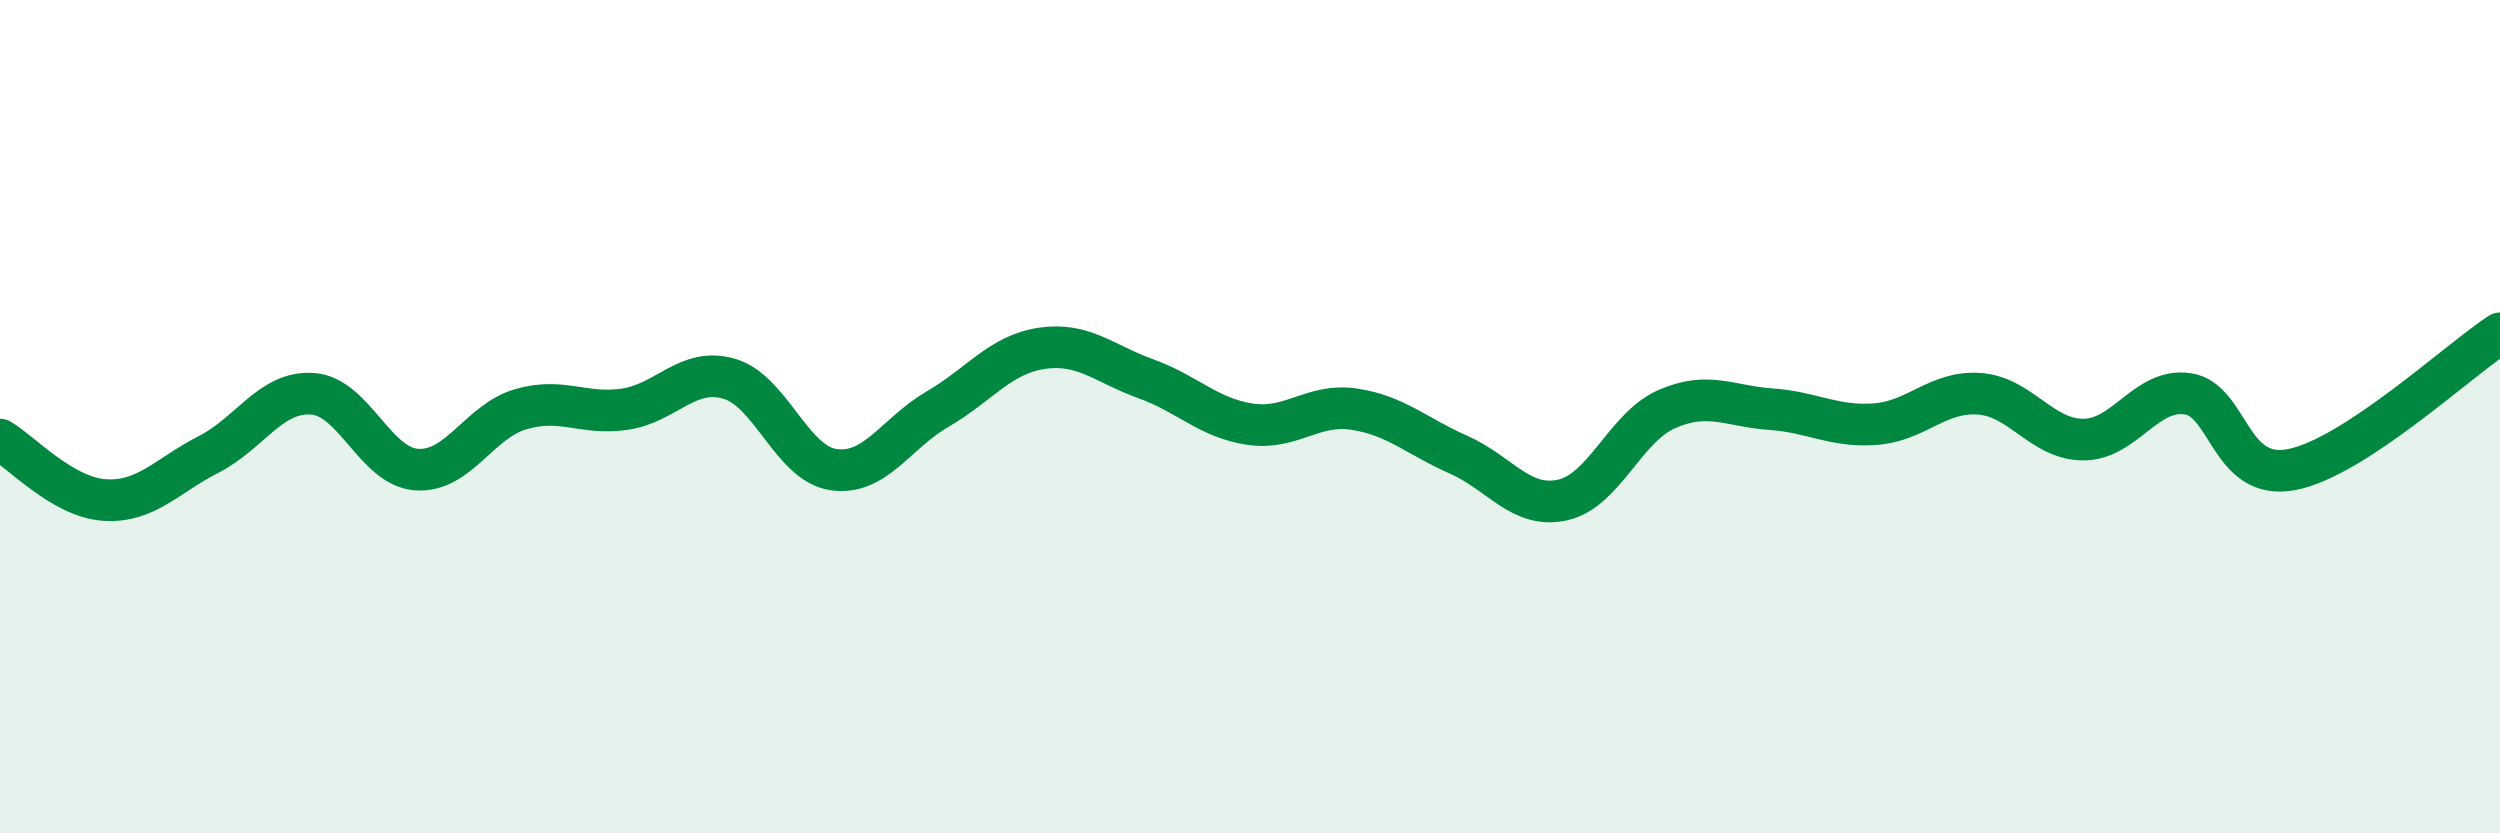 
    <svg width="60" height="20" viewBox="0 0 60 20" xmlns="http://www.w3.org/2000/svg">
      <path
        d="M 0,10.55 C 0.5,10.84 1.5,11.93 2.5,12 C 3.5,12.07 4,11.42 5,10.91 C 6,10.4 6.5,9.38 7.5,9.45 C 8.5,9.52 9,11.2 10,11.27 C 11,11.34 11.5,10.11 12.5,9.82 C 13.5,9.53 14,9.97 15,9.82 C 16,9.67 16.5,8.8 17.5,9.09 C 18.5,9.38 19,11.12 20,11.27 C 21,11.42 21.5,10.4 22.5,9.82 C 23.5,9.24 24,8.51 25,8.36 C 26,8.21 26.5,8.73 27.5,9.09 C 28.5,9.45 29,10.03 30,10.18 C 31,10.33 31.5,9.67 32.5,9.82 C 33.5,9.97 34,10.47 35,10.91 C 36,11.35 36.5,12.22 37.5,12 C 38.5,11.78 39,10.26 40,9.82 C 41,9.38 41.5,9.75 42.5,9.82 C 43.5,9.89 44,10.25 45,10.18 C 46,10.11 46.5,9.38 47.5,9.45 C 48.5,9.52 49,10.55 50,10.55 C 51,10.55 51.5,9.31 52.5,9.45 C 53.5,9.59 53.5,11.56 55,11.27 C 56.5,10.98 59,8.65 60,8L60 20L0 20Z"
        fill="#008740"
        opacity="0.1"
        stroke-linecap="round"
        stroke-linejoin="round"
      />
      <path
        d="M 0,10.55 C 0.5,10.84 1.5,11.93 2.5,12 C 3.5,12.07 4,11.42 5,10.91 C 6,10.4 6.5,9.38 7.5,9.45 C 8.5,9.52 9,11.2 10,11.27 C 11,11.34 11.5,10.11 12.5,9.82 C 13.5,9.53 14,9.97 15,9.82 C 16,9.67 16.5,8.8 17.5,9.09 C 18.5,9.38 19,11.12 20,11.27 C 21,11.42 21.5,10.4 22.5,9.82 C 23.5,9.24 24,8.51 25,8.36 C 26,8.21 26.5,8.73 27.5,9.09 C 28.5,9.45 29,10.03 30,10.18 C 31,10.33 31.5,9.67 32.5,9.82 C 33.5,9.97 34,10.47 35,10.91 C 36,11.35 36.5,12.22 37.5,12 C 38.5,11.78 39,10.26 40,9.82 C 41,9.38 41.5,9.75 42.5,9.82 C 43.5,9.89 44,10.25 45,10.18 C 46,10.11 46.5,9.38 47.5,9.45 C 48.5,9.52 49,10.55 50,10.55 C 51,10.55 51.5,9.31 52.5,9.45 C 53.5,9.59 53.5,11.56 55,11.27 C 56.5,10.98 59,8.65 60,8"
        stroke="#008740"
        stroke-width="1"
        fill="none"
        stroke-linecap="round"
        stroke-linejoin="round"
      />
    </svg>
  